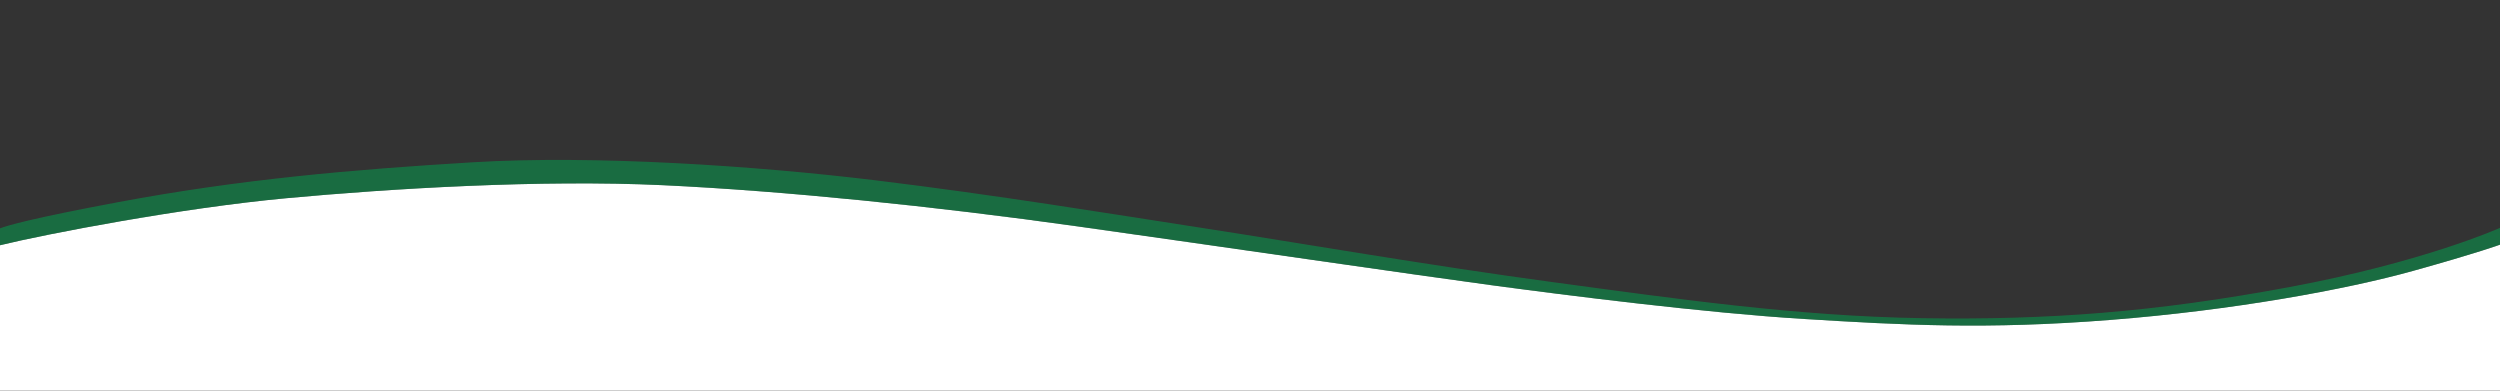 <?xml version="1.0" encoding="utf-8"?>
<!-- Generator: Adobe Illustrator 24.3.0, SVG Export Plug-In . SVG Version: 6.00 Build 0)  -->
<svg version="1.1" id="Layer_1" xmlns="http://www.w3.org/2000/svg" xmlns:xlink="http://www.w3.org/1999/xlink" x="0px" y="0px"
	 viewBox="0 0 1920 300" style="enable-background:new 0 0 1920 300;" xml:space="preserve">
<rect x="0" y="0" width="1920" height="300" fill="#333333" stroke="none"/>
<style type="text/css">
	.st0{fill:#FFFFFF;}
	.st1{opacity:0.5;fill:#00A651;}
</style>
<path class="st0" d="M1620.37,245.73c-95.01,7.44-158.45,3.95-234.95-0.76c-76.49-4.7-182.58-18.21-240.11-25.95
	c-57.52-7.74-206.11-29.44-317.21-45.08s-225.99-27.32-319.18-31.72c-93.19-4.4-208.99,2.58-289.13,10.02S35.79,179.57,0,188.35V300
	h1920V187.9c0,0-16.26,6.07-66.96,20.19C1802.35,222.21,1715.38,238.29,1620.37,245.73z"/>
<path class="st1" d="M1476.34,244.37c-96.38-1.52-187.74-14.72-283.36-27.62s-194.42-30.05-269.1-41.59s-158.6-25.35-250.73-36.58
	S456.57,119,363.38,124.62s-178.79,13.05-272.74,30.66C24.63,167.64,5.53,173.19,0,175.4v12.95c35.79-8.78,139.66-28.68,219.8-36.12
	s195.94-14.42,289.13-10.02c93.19,4.4,208.08,16.09,319.18,31.72s259.69,37.34,317.21,45.08c57.52,7.74,163.61,21.25,240.11,25.95
	c76.49,4.71,139.94,8.2,234.95,0.76s181.98-23.53,232.67-37.64c50.69-14.11,66.96-20.19,66.96-20.19V175
	c0,0-58.31,26.26-161.97,45.53C1654.37,239.81,1572.72,245.88,1476.34,244.37z"/>
</svg>
